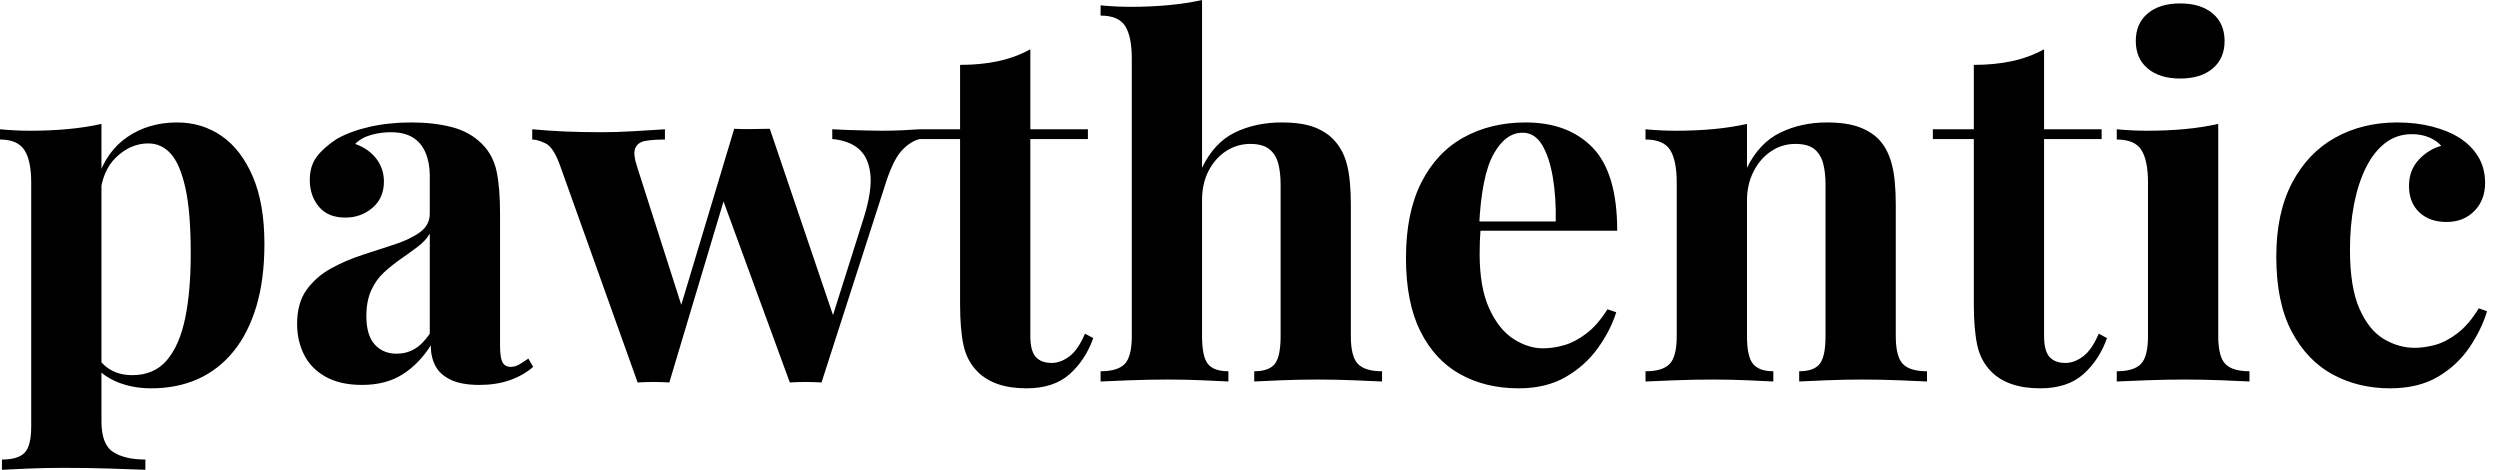 <svg baseProfile="full" height="28" version="1.1" viewBox="0 0 149 28" width="149" xmlns="http://www.w3.org/2000/svg" xmlns:ev="http://www.w3.org/2001/xml-events" xmlns:xlink="http://www.w3.org/1999/xlink"><defs /><g><path d="M6.629 7.385V25.121Q6.629 26.488 7.327 26.939Q8.025 27.389 9.246 27.389V28Q8.49 27.971 7.167 27.927Q5.844 27.884 4.361 27.884Q3.286 27.884 2.253 27.927Q1.221 27.971 0.698 28V27.389Q1.657 27.389 2.05 26.982Q2.442 26.575 2.442 25.412V10.874Q2.442 9.566 2.035 8.941Q1.628 8.316 0.582 8.316V7.705Q1.512 7.792 2.384 7.792Q3.576 7.792 4.652 7.691Q5.728 7.589 6.629 7.385ZM11.136 7.298Q12.619 7.298 13.782 8.098Q14.945 8.897 15.643 10.511Q16.341 12.125 16.341 14.538Q16.341 16.66 15.861 18.26Q15.381 19.859 14.494 20.949Q13.607 22.039 12.372 22.592Q11.136 23.144 9.595 23.144Q8.461 23.144 7.531 22.752Q6.6 22.359 6.106 21.632L6.397 21.254Q6.687 21.778 7.225 22.069Q7.763 22.359 8.461 22.359Q9.769 22.359 10.525 21.472Q11.281 20.586 11.616 18.972Q11.95 17.358 11.95 15.119Q11.95 12.619 11.63 11.194Q11.31 9.769 10.758 9.159Q10.206 8.548 9.421 8.548Q8.374 8.548 7.516 9.362Q6.658 10.177 6.542 11.688L6.397 10.671Q6.92 9.013 8.185 8.156Q9.45 7.298 11.136 7.298Z M22.156 22.941Q20.847 22.941 19.975 22.447Q19.103 21.952 18.696 21.124Q18.289 20.295 18.289 19.306Q18.289 18.056 18.856 17.271Q19.423 16.486 20.324 15.992Q21.225 15.497 22.228 15.178Q23.232 14.858 24.147 14.552Q25.063 14.247 25.63 13.826Q26.197 13.404 26.197 12.735V10.467Q26.197 9.711 25.95 9.115Q25.703 8.519 25.194 8.199Q24.685 7.88 23.871 7.88Q23.29 7.88 22.708 8.039Q22.127 8.199 21.749 8.577Q22.563 8.868 23.013 9.464Q23.464 10.06 23.464 10.816Q23.464 11.805 22.781 12.386Q22.098 12.968 21.167 12.968Q20.12 12.968 19.583 12.314Q19.045 11.659 19.045 10.729Q19.045 9.886 19.466 9.333Q19.888 8.781 20.644 8.287Q21.458 7.821 22.606 7.56Q23.755 7.298 25.092 7.298Q26.43 7.298 27.506 7.574Q28.582 7.85 29.308 8.577Q29.977 9.246 30.181 10.22Q30.384 11.194 30.384 12.677V20.586Q30.384 21.313 30.53 21.589Q30.675 21.865 31.024 21.865Q31.286 21.865 31.533 21.72Q31.78 21.574 32.071 21.371L32.361 21.865Q31.751 22.388 30.951 22.665Q30.152 22.941 29.163 22.941Q28.087 22.941 27.448 22.636Q26.808 22.33 26.532 21.807Q26.255 21.283 26.255 20.586Q25.558 21.691 24.569 22.316Q23.58 22.941 22.156 22.941ZM24.22 21.08Q24.802 21.08 25.281 20.804Q25.761 20.528 26.197 19.888V13.927Q25.936 14.363 25.47 14.712Q25.005 15.061 24.482 15.425Q23.958 15.788 23.479 16.224Q22.999 16.66 22.708 17.3Q22.417 17.94 22.417 18.841Q22.417 19.975 22.912 20.528Q23.406 21.08 24.22 21.08Z M40.212 7.705V8.316Q39.572 8.316 39.092 8.388Q38.613 8.461 38.453 8.81Q38.293 9.159 38.555 9.944L41.317 18.579L40.939 18.987L44.341 7.676L44.922 7.938L40.474 22.795Q40.008 22.766 39.543 22.766Q39.078 22.766 38.584 22.795L33.99 9.944Q33.583 8.781 33.103 8.548Q32.623 8.316 32.303 8.316V7.705Q33.234 7.792 34.237 7.836Q35.24 7.88 36.432 7.88Q37.333 7.88 38.336 7.821Q39.34 7.763 40.212 7.705ZM55.389 7.705V8.287Q54.837 8.432 54.343 8.955Q53.848 9.479 53.412 10.787L49.545 22.795Q49.08 22.766 48.6 22.766Q48.12 22.766 47.655 22.795L43.556 11.601L44.341 7.676Q44.864 7.705 45.402 7.691Q45.94 7.676 46.463 7.676L50.447 19.423L50.127 19.103L52.075 12.939Q52.569 11.34 52.453 10.351Q52.336 9.362 51.755 8.868Q51.173 8.374 50.185 8.287V7.705Q50.65 7.734 51.188 7.749Q51.726 7.763 52.264 7.778Q52.802 7.792 53.18 7.792Q53.761 7.792 54.386 7.763Q55.011 7.734 55.389 7.705Z M61.99 2.937V7.705H65.421V8.287H61.99V20.033Q61.99 20.906 62.309 21.269Q62.629 21.632 63.269 21.632Q63.792 21.632 64.316 21.24Q64.839 20.847 65.246 19.888L65.74 20.15Q65.275 21.458 64.33 22.301Q63.385 23.144 61.757 23.144Q60.798 23.144 60.071 22.897Q59.344 22.65 58.849 22.156Q58.21 21.516 58.006 20.571Q57.803 19.626 57.803 18.114V8.287H55.36V7.705H57.803V3.867Q59.024 3.867 60.056 3.649Q61.088 3.431 61.99 2.937Z M72.224 0.0V10.002Q72.951 8.49 74.187 7.894Q75.423 7.298 76.964 7.298Q78.214 7.298 78.97 7.603Q79.726 7.909 80.162 8.432Q80.656 8.984 80.874 9.857Q81.092 10.729 81.092 12.212V20.033Q81.092 21.254 81.514 21.691Q81.936 22.127 82.953 22.127V22.737Q82.401 22.708 81.281 22.665Q80.162 22.621 79.115 22.621Q77.981 22.621 76.92 22.665Q75.859 22.708 75.335 22.737V22.127Q76.208 22.127 76.557 21.691Q76.906 21.254 76.906 20.033V10.991Q76.906 10.264 76.76 9.726Q76.615 9.188 76.222 8.883Q75.83 8.577 75.103 8.577Q74.318 8.577 73.664 8.999Q73.009 9.421 72.617 10.177Q72.224 10.933 72.224 11.921V20.033Q72.224 21.254 72.573 21.691Q72.922 22.127 73.794 22.127V22.737Q73.271 22.708 72.253 22.665Q71.236 22.621 70.189 22.621Q69.055 22.621 67.907 22.665Q66.758 22.708 66.177 22.737V22.127Q67.194 22.127 67.616 21.691Q68.037 21.254 68.037 20.033V3.489Q68.037 2.181 67.645 1.556Q67.252 0.93 66.177 0.93V0.32Q67.107 0.407 67.979 0.407Q69.171 0.407 70.247 0.305Q71.323 0.204 72.224 0.0Z M91.502 7.298Q94.06 7.298 95.514 8.81Q96.968 10.322 96.968 13.753H87.402L87.344 13.2H93.304Q93.333 11.776 93.13 10.569Q92.926 9.362 92.49 8.636Q92.054 7.909 91.327 7.909Q90.309 7.909 89.597 9.188Q88.885 10.467 88.739 13.433L88.827 13.607Q88.798 13.956 88.783 14.334Q88.768 14.712 88.768 15.119Q88.768 17.126 89.335 18.376Q89.902 19.626 90.775 20.193Q91.647 20.76 92.548 20.76Q93.159 20.76 93.813 20.571Q94.467 20.382 95.136 19.873Q95.805 19.364 96.386 18.434L96.91 18.609Q96.561 19.713 95.805 20.76Q95.049 21.807 93.886 22.476Q92.723 23.144 91.094 23.144Q89.117 23.144 87.605 22.301Q86.093 21.458 85.236 19.742Q84.378 18.027 84.378 15.381Q84.378 12.677 85.294 10.874Q86.21 9.072 87.823 8.185Q89.437 7.298 91.502 7.298Z M109.47 7.298Q110.692 7.298 111.462 7.603Q112.233 7.909 112.669 8.432Q113.134 8.984 113.352 9.857Q113.57 10.729 113.57 12.212V20.033Q113.57 21.254 113.992 21.691Q114.413 22.127 115.431 22.127V22.737Q114.879 22.708 113.774 22.665Q112.669 22.621 111.593 22.621Q110.488 22.621 109.427 22.665Q108.366 22.708 107.813 22.737V22.127Q108.685 22.127 109.034 21.691Q109.383 21.254 109.383 20.033V10.991Q109.383 10.264 109.238 9.726Q109.092 9.188 108.714 8.883Q108.336 8.577 107.58 8.577Q106.795 8.577 106.141 9.013Q105.487 9.45 105.094 10.22Q104.702 10.991 104.702 11.95V20.033Q104.702 21.254 105.065 21.691Q105.429 22.127 106.272 22.127V22.737Q105.749 22.708 104.746 22.665Q103.742 22.621 102.667 22.621Q101.562 22.621 100.399 22.665Q99.236 22.708 98.654 22.737V22.127Q99.672 22.127 100.093 21.691Q100.515 21.254 100.515 20.033V10.874Q100.515 9.566 100.123 8.941Q99.73 8.316 98.654 8.316V7.705Q99.585 7.792 100.457 7.792Q101.678 7.792 102.739 7.691Q103.801 7.589 104.702 7.385V10.002Q105.429 8.519 106.679 7.909Q107.929 7.298 109.47 7.298Z M122.409 2.937V7.705H125.84V8.287H122.409V20.033Q122.409 20.906 122.729 21.269Q123.049 21.632 123.688 21.632Q124.212 21.632 124.735 21.24Q125.259 20.847 125.666 19.888L126.16 20.15Q125.695 21.458 124.75 22.301Q123.805 23.144 122.177 23.144Q121.217 23.144 120.49 22.897Q119.763 22.65 119.269 22.156Q118.629 21.516 118.426 20.571Q118.222 19.626 118.222 18.114V8.287H115.78V7.705H118.222V3.867Q119.443 3.867 120.476 3.649Q121.508 3.431 122.409 2.937Z M130.521 0.204Q131.742 0.204 132.455 0.8Q133.167 1.396 133.167 2.442Q133.167 3.489 132.455 4.085Q131.742 4.681 130.521 4.681Q129.3 4.681 128.588 4.085Q127.875 3.489 127.875 2.442Q127.875 1.396 128.588 0.8Q129.3 0.204 130.521 0.204ZM132.789 7.385V20.033Q132.789 21.254 133.211 21.691Q133.632 22.127 134.65 22.127V22.737Q134.127 22.708 133.022 22.665Q131.917 22.621 130.783 22.621Q129.649 22.621 128.486 22.665Q127.323 22.708 126.741 22.737V22.127Q127.759 22.127 128.181 21.691Q128.602 21.254 128.602 20.033V10.874Q128.602 9.566 128.21 8.941Q127.817 8.316 126.741 8.316V7.705Q127.672 7.792 128.544 7.792Q129.765 7.792 130.827 7.691Q131.888 7.589 132.789 7.385Z M143.46 7.298Q144.594 7.298 145.539 7.545Q146.484 7.792 147.094 8.17Q147.85 8.636 148.272 9.319Q148.694 10.002 148.694 10.903Q148.694 11.921 148.054 12.575Q147.414 13.229 146.397 13.229Q145.379 13.229 144.768 12.648Q144.158 12.066 144.158 11.078Q144.158 10.147 144.739 9.522Q145.321 8.897 146.077 8.694Q145.844 8.403 145.379 8.199Q144.914 7.996 144.332 7.996Q143.431 7.996 142.748 8.519Q142.064 9.043 141.599 9.973Q141.134 10.903 140.887 12.154Q140.64 13.404 140.64 14.887Q140.64 17.126 141.207 18.405Q141.774 19.684 142.66 20.208Q143.547 20.731 144.507 20.731Q145.059 20.731 145.713 20.557Q146.368 20.382 147.051 19.859Q147.734 19.335 148.316 18.376L148.81 18.55Q148.49 19.626 147.763 20.702Q147.036 21.778 145.873 22.461Q144.71 23.144 143.024 23.144Q141.134 23.144 139.607 22.316Q138.081 21.487 137.165 19.757Q136.249 18.027 136.249 15.294Q136.249 12.677 137.194 10.889Q138.139 9.101 139.767 8.199Q141.396 7.298 143.46 7.298Z " fill="rgb(0,0,0)" transform="translate(-0.582, 0)" /></g></svg>